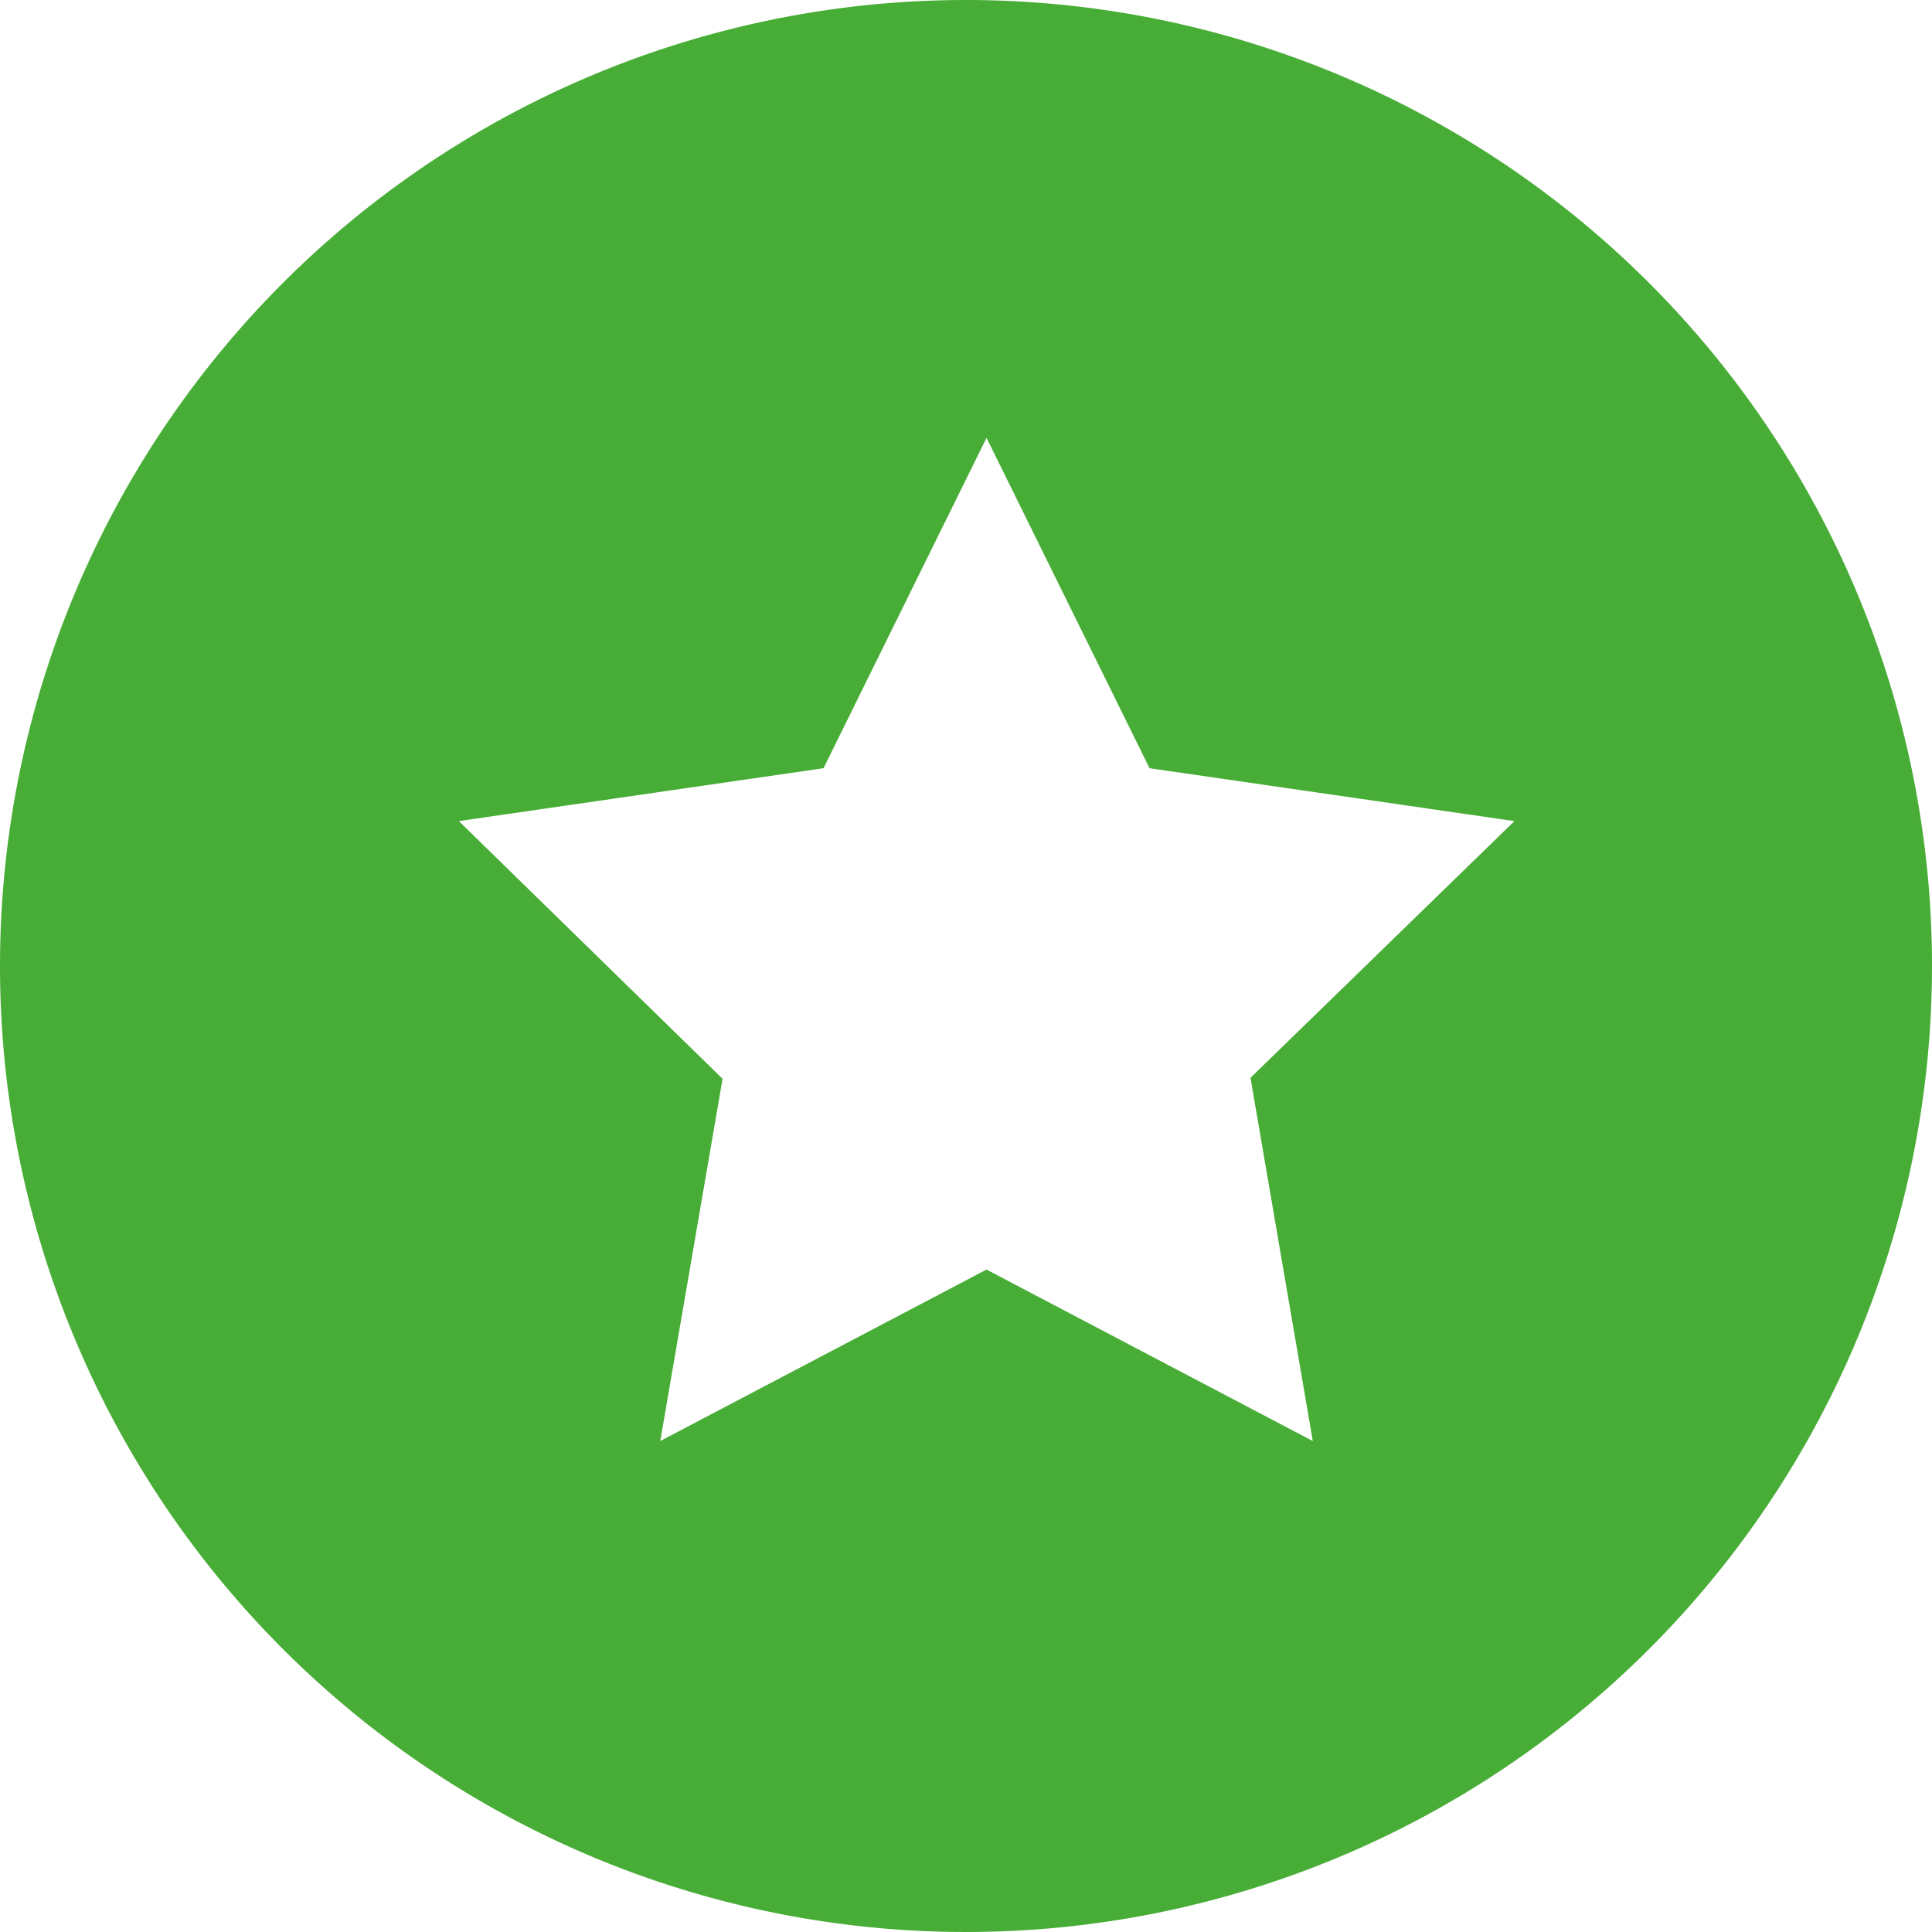 <svg xmlns="http://www.w3.org/2000/svg" width="80" height="80" viewBox="0 0 80 80"><defs><style>.a{fill:#48ad36;}</style></defs><title>star</title><path class="a" d="M40,0A40,40,0,1,0,80,40,40,40,0,0,0,40,0ZM54.36,59.67l-13.51-7.1-13.51,7.1,2.58-15L19,34l15.1-2.19,6.75-13.68,6.75,13.68L62.71,34,51.78,44.63Z"/></svg>